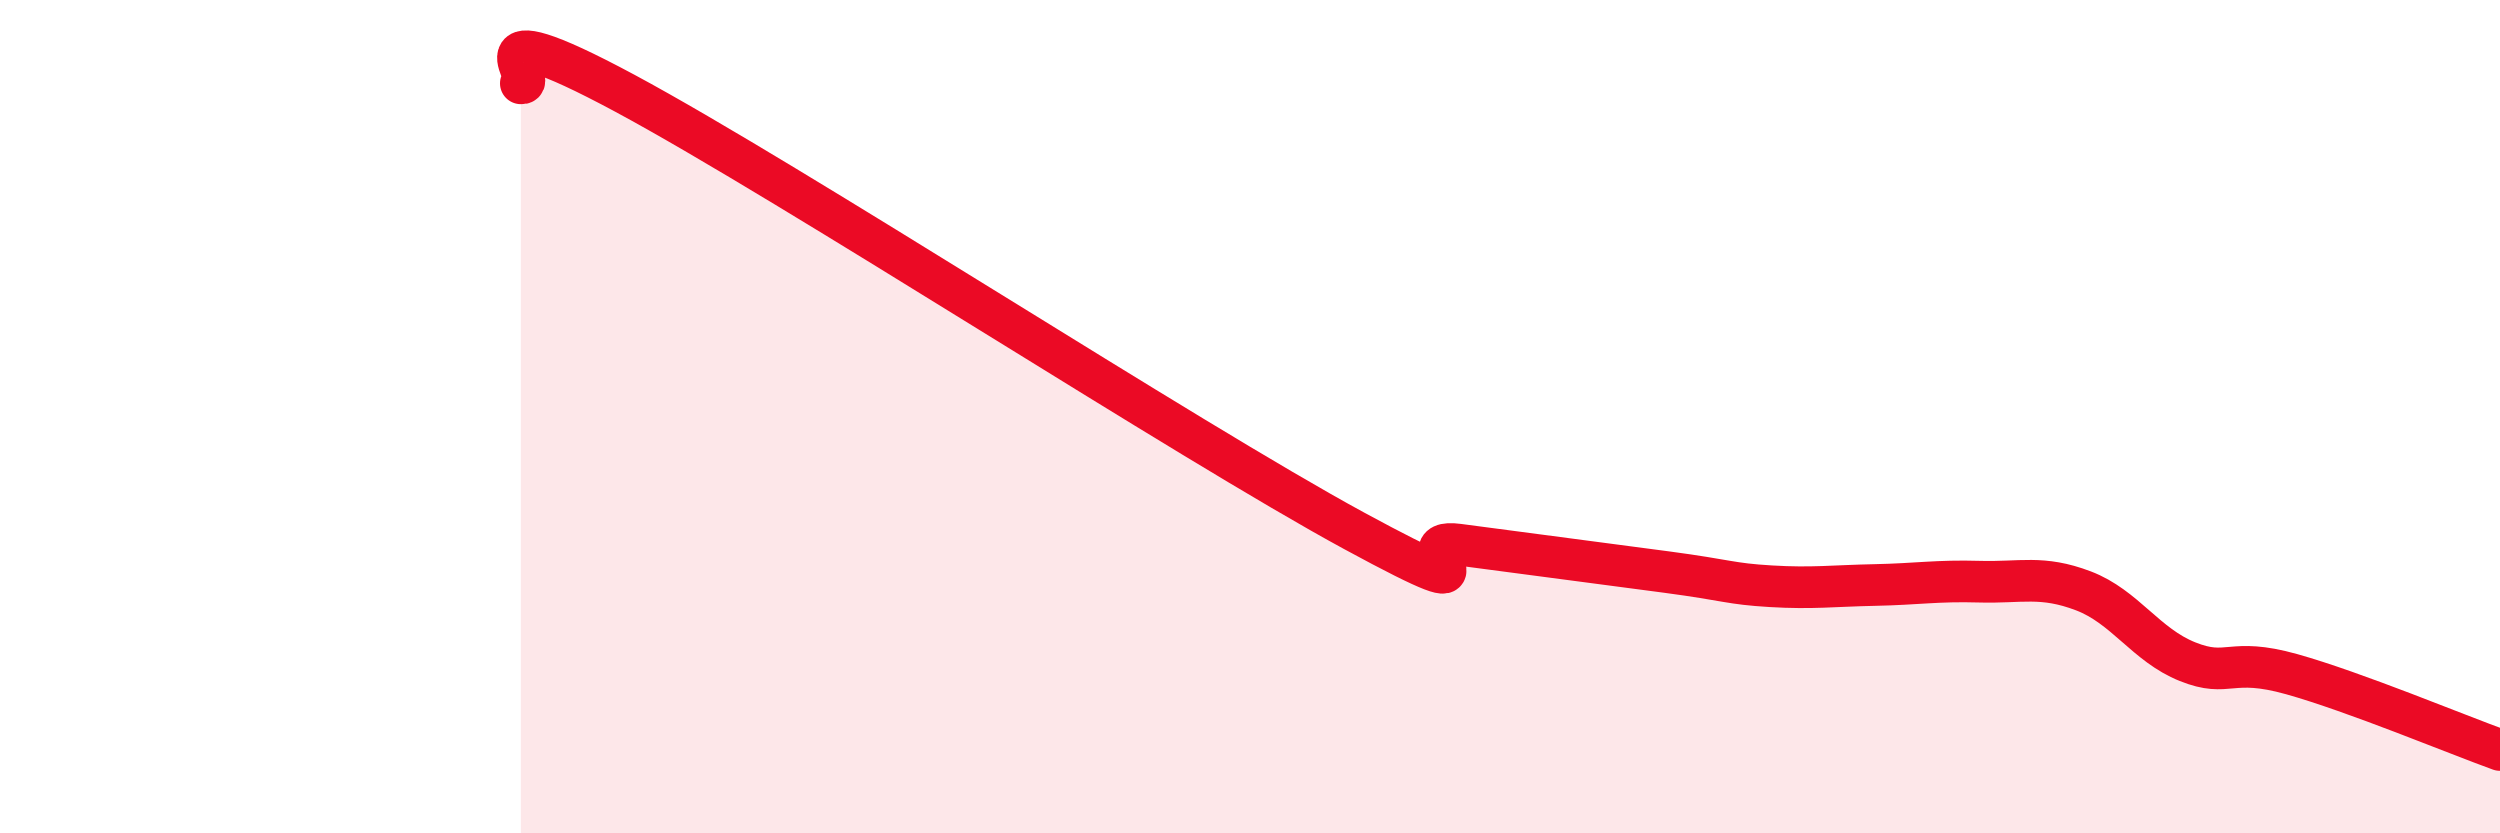 
    <svg width="60" height="20" viewBox="0 0 60 20" xmlns="http://www.w3.org/2000/svg">
      <path
        d="M 12.5,2 C 13,2.05 11,0.09 15,2.24 C 19,4.39 28.5,10.57 32.5,12.74 C 36.5,14.91 33.5,12.87 35,13.07 C 36.5,13.27 38.5,13.53 40,13.73 C 41.5,13.93 41.5,14.01 42.5,14.07 C 43.5,14.13 44,14.06 45,14.04 C 46,14.02 46.5,13.93 47.5,13.96 C 48.5,13.99 49,13.8 50,14.18 C 51,14.56 51.5,15.48 52.5,15.88 C 53.5,16.28 53.5,15.76 55,16.18 C 56.5,16.6 59,17.64 60,18L60 20L12.5 20Z"
        fill="#EB0A25"
        opacity="0.1"
        stroke-linecap="round"
        stroke-linejoin="round"
      />
      <path
        d="M 12.5,2 C 13,2.05 11,0.09 15,2.24 C 19,4.39 28.5,10.57 32.5,12.74 C 36.5,14.91 33.5,12.87 35,13.07 C 36.5,13.27 38.5,13.53 40,13.73 C 41.5,13.93 41.5,14.01 42.5,14.07 C 43.5,14.13 44,14.06 45,14.04 C 46,14.02 46.5,13.93 47.5,13.96 C 48.5,13.99 49,13.8 50,14.18 C 51,14.56 51.5,15.48 52.5,15.88 C 53.5,16.28 53.5,15.76 55,16.18 C 56.5,16.6 59,17.64 60,18"
        stroke="#EB0A25"
        stroke-width="1"
        fill="none"
        stroke-linecap="round"
        stroke-linejoin="round"
      />
    </svg>
  